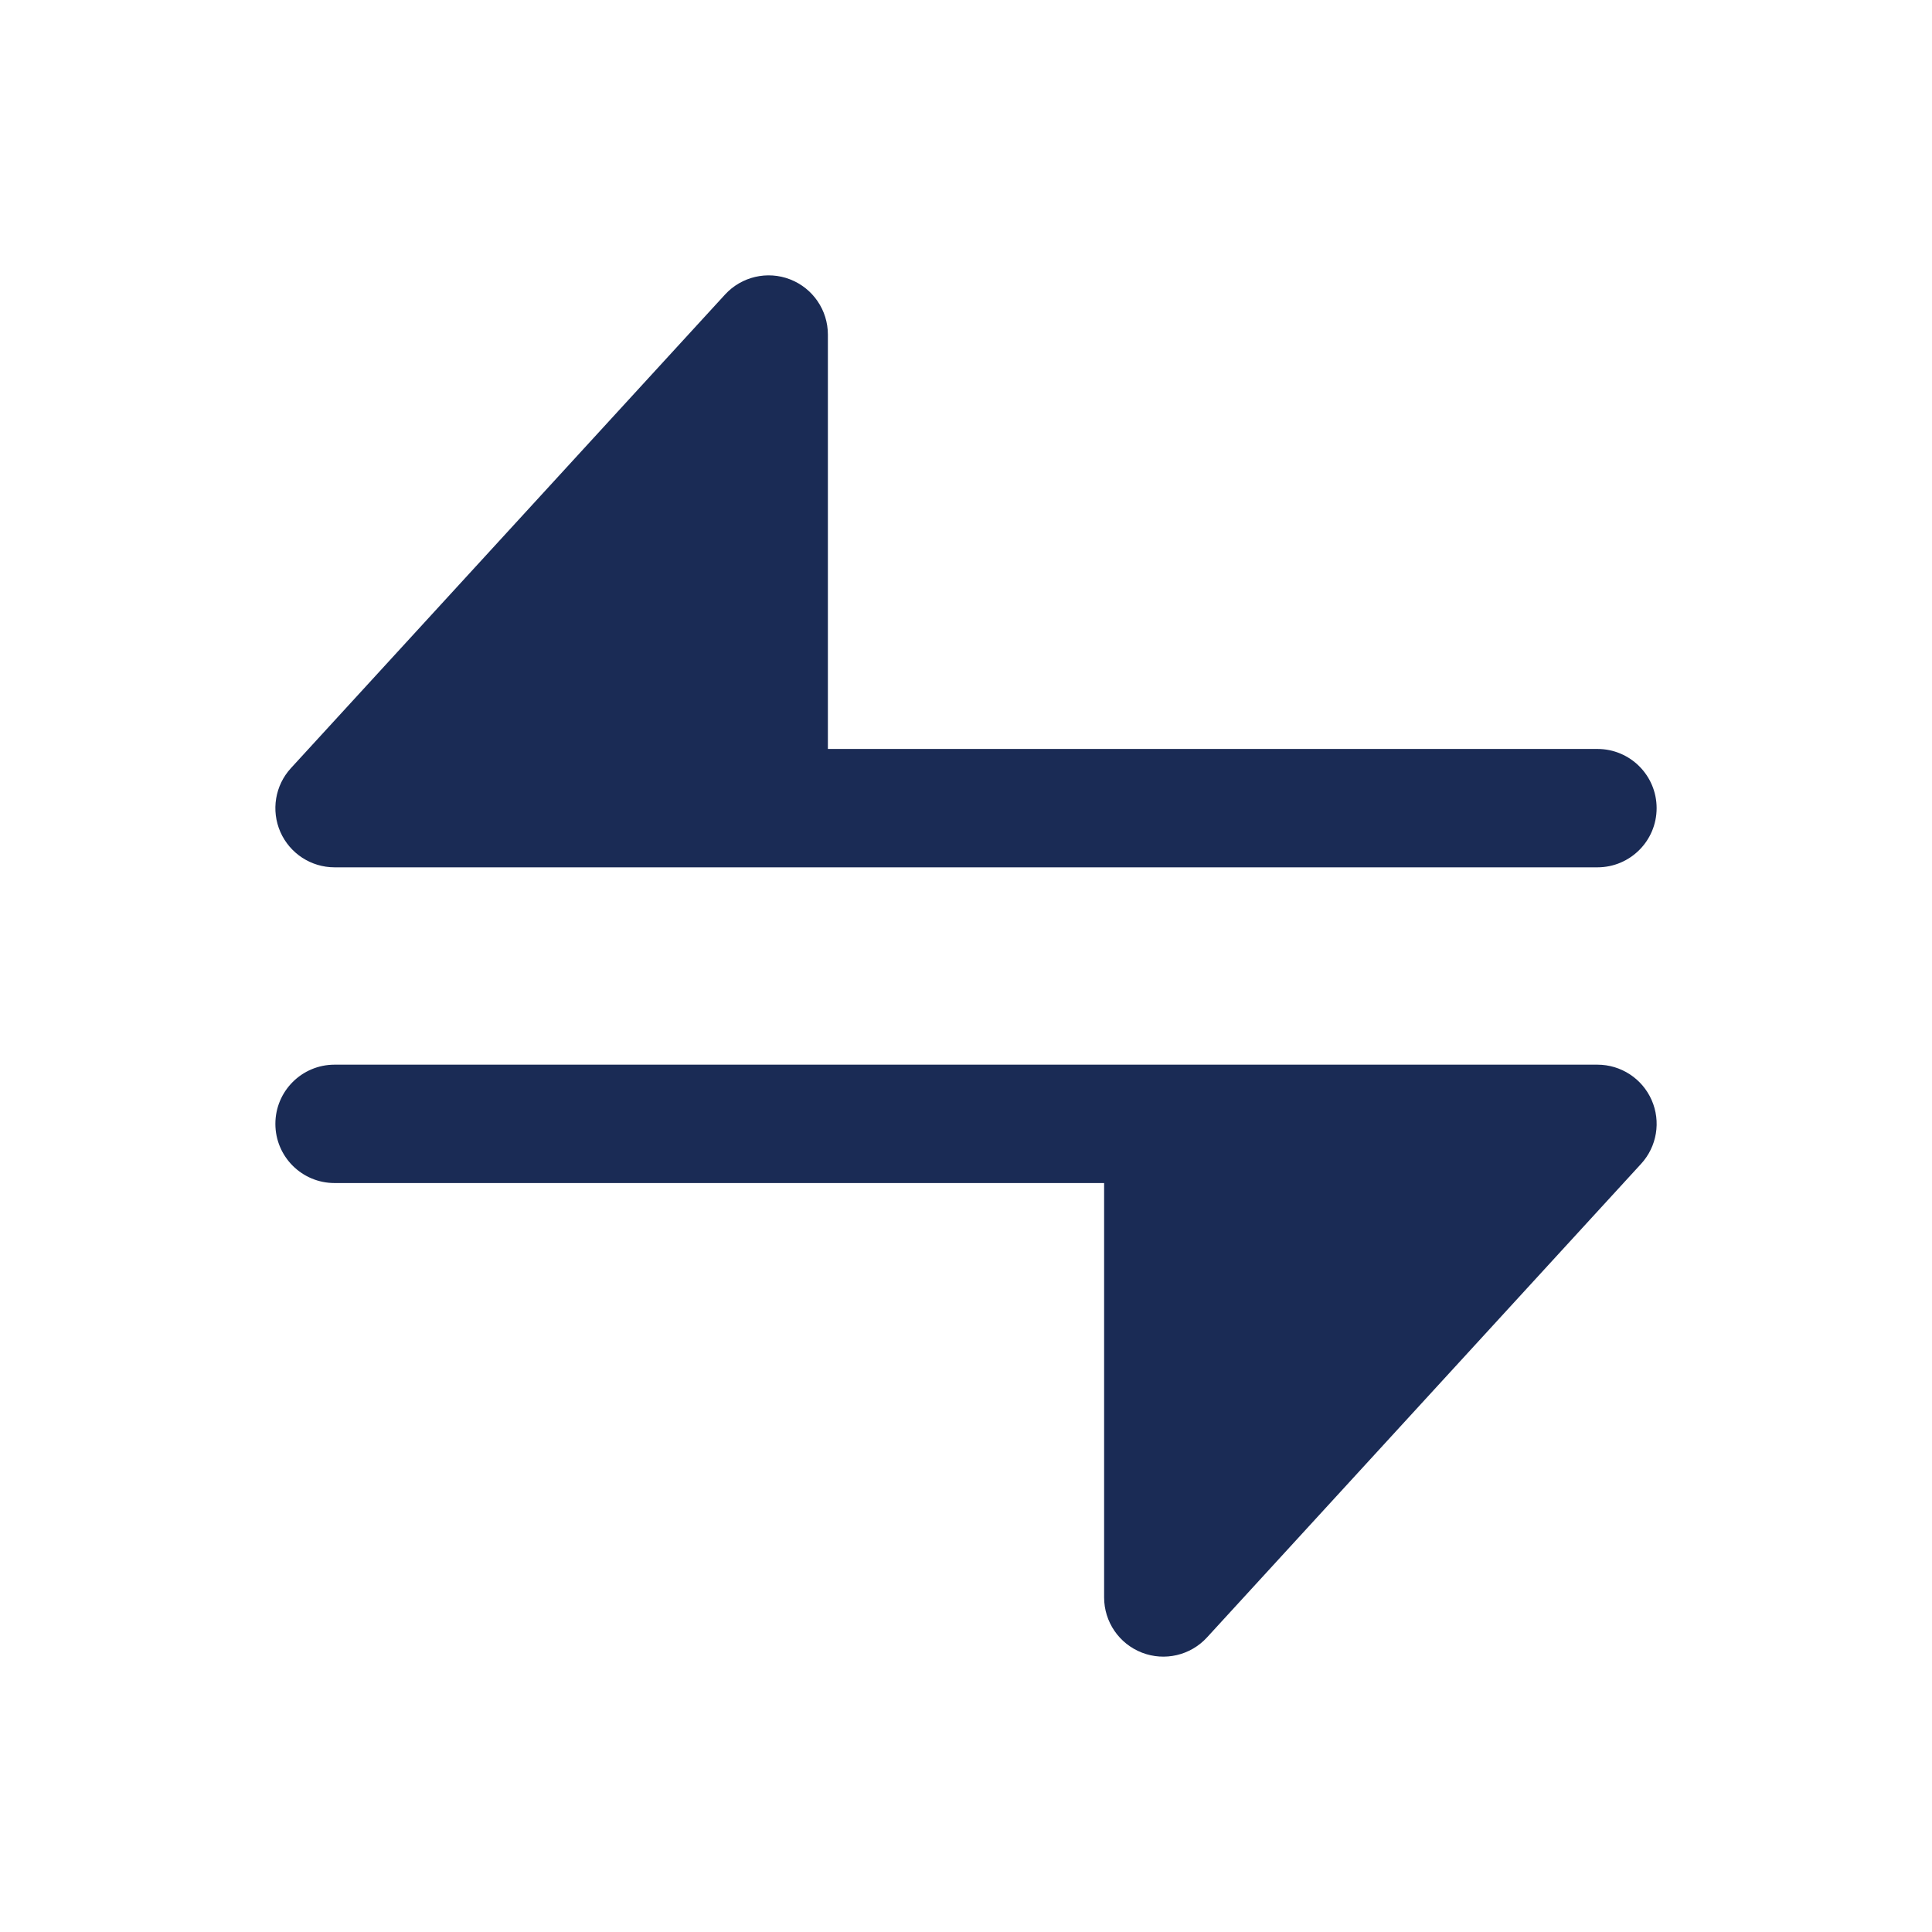 <svg width="41" height="41" viewBox="0 0 41 41" fill="none" xmlns="http://www.w3.org/2000/svg">
<path d="M17.569 7.1C17.569 6.582 17.251 6.117 16.768 5.929C16.285 5.741 15.736 5.869 15.386 6.251L6.174 16.301C5.837 16.668 5.75 17.2 5.95 17.656C6.151 18.112 6.602 18.406 7.1 18.406H33.9C34.594 18.406 35.156 17.844 35.156 17.15C35.156 16.456 34.594 15.894 33.9 15.894L17.569 15.894V7.1Z" fill="#1A2B55"/>
<path d="M23.431 33.9V25.106H7.1C6.406 25.106 5.844 24.544 5.844 23.85C5.844 23.156 6.406 22.594 7.1 22.594L33.9 22.594C34.398 22.594 34.849 22.888 35.05 23.344C35.251 23.8 35.163 24.332 34.826 24.699L25.614 34.749C25.264 35.131 24.715 35.259 24.232 35.071C23.749 34.883 23.431 34.418 23.431 33.9Z" fill="#1A2B55"/>
</svg>
